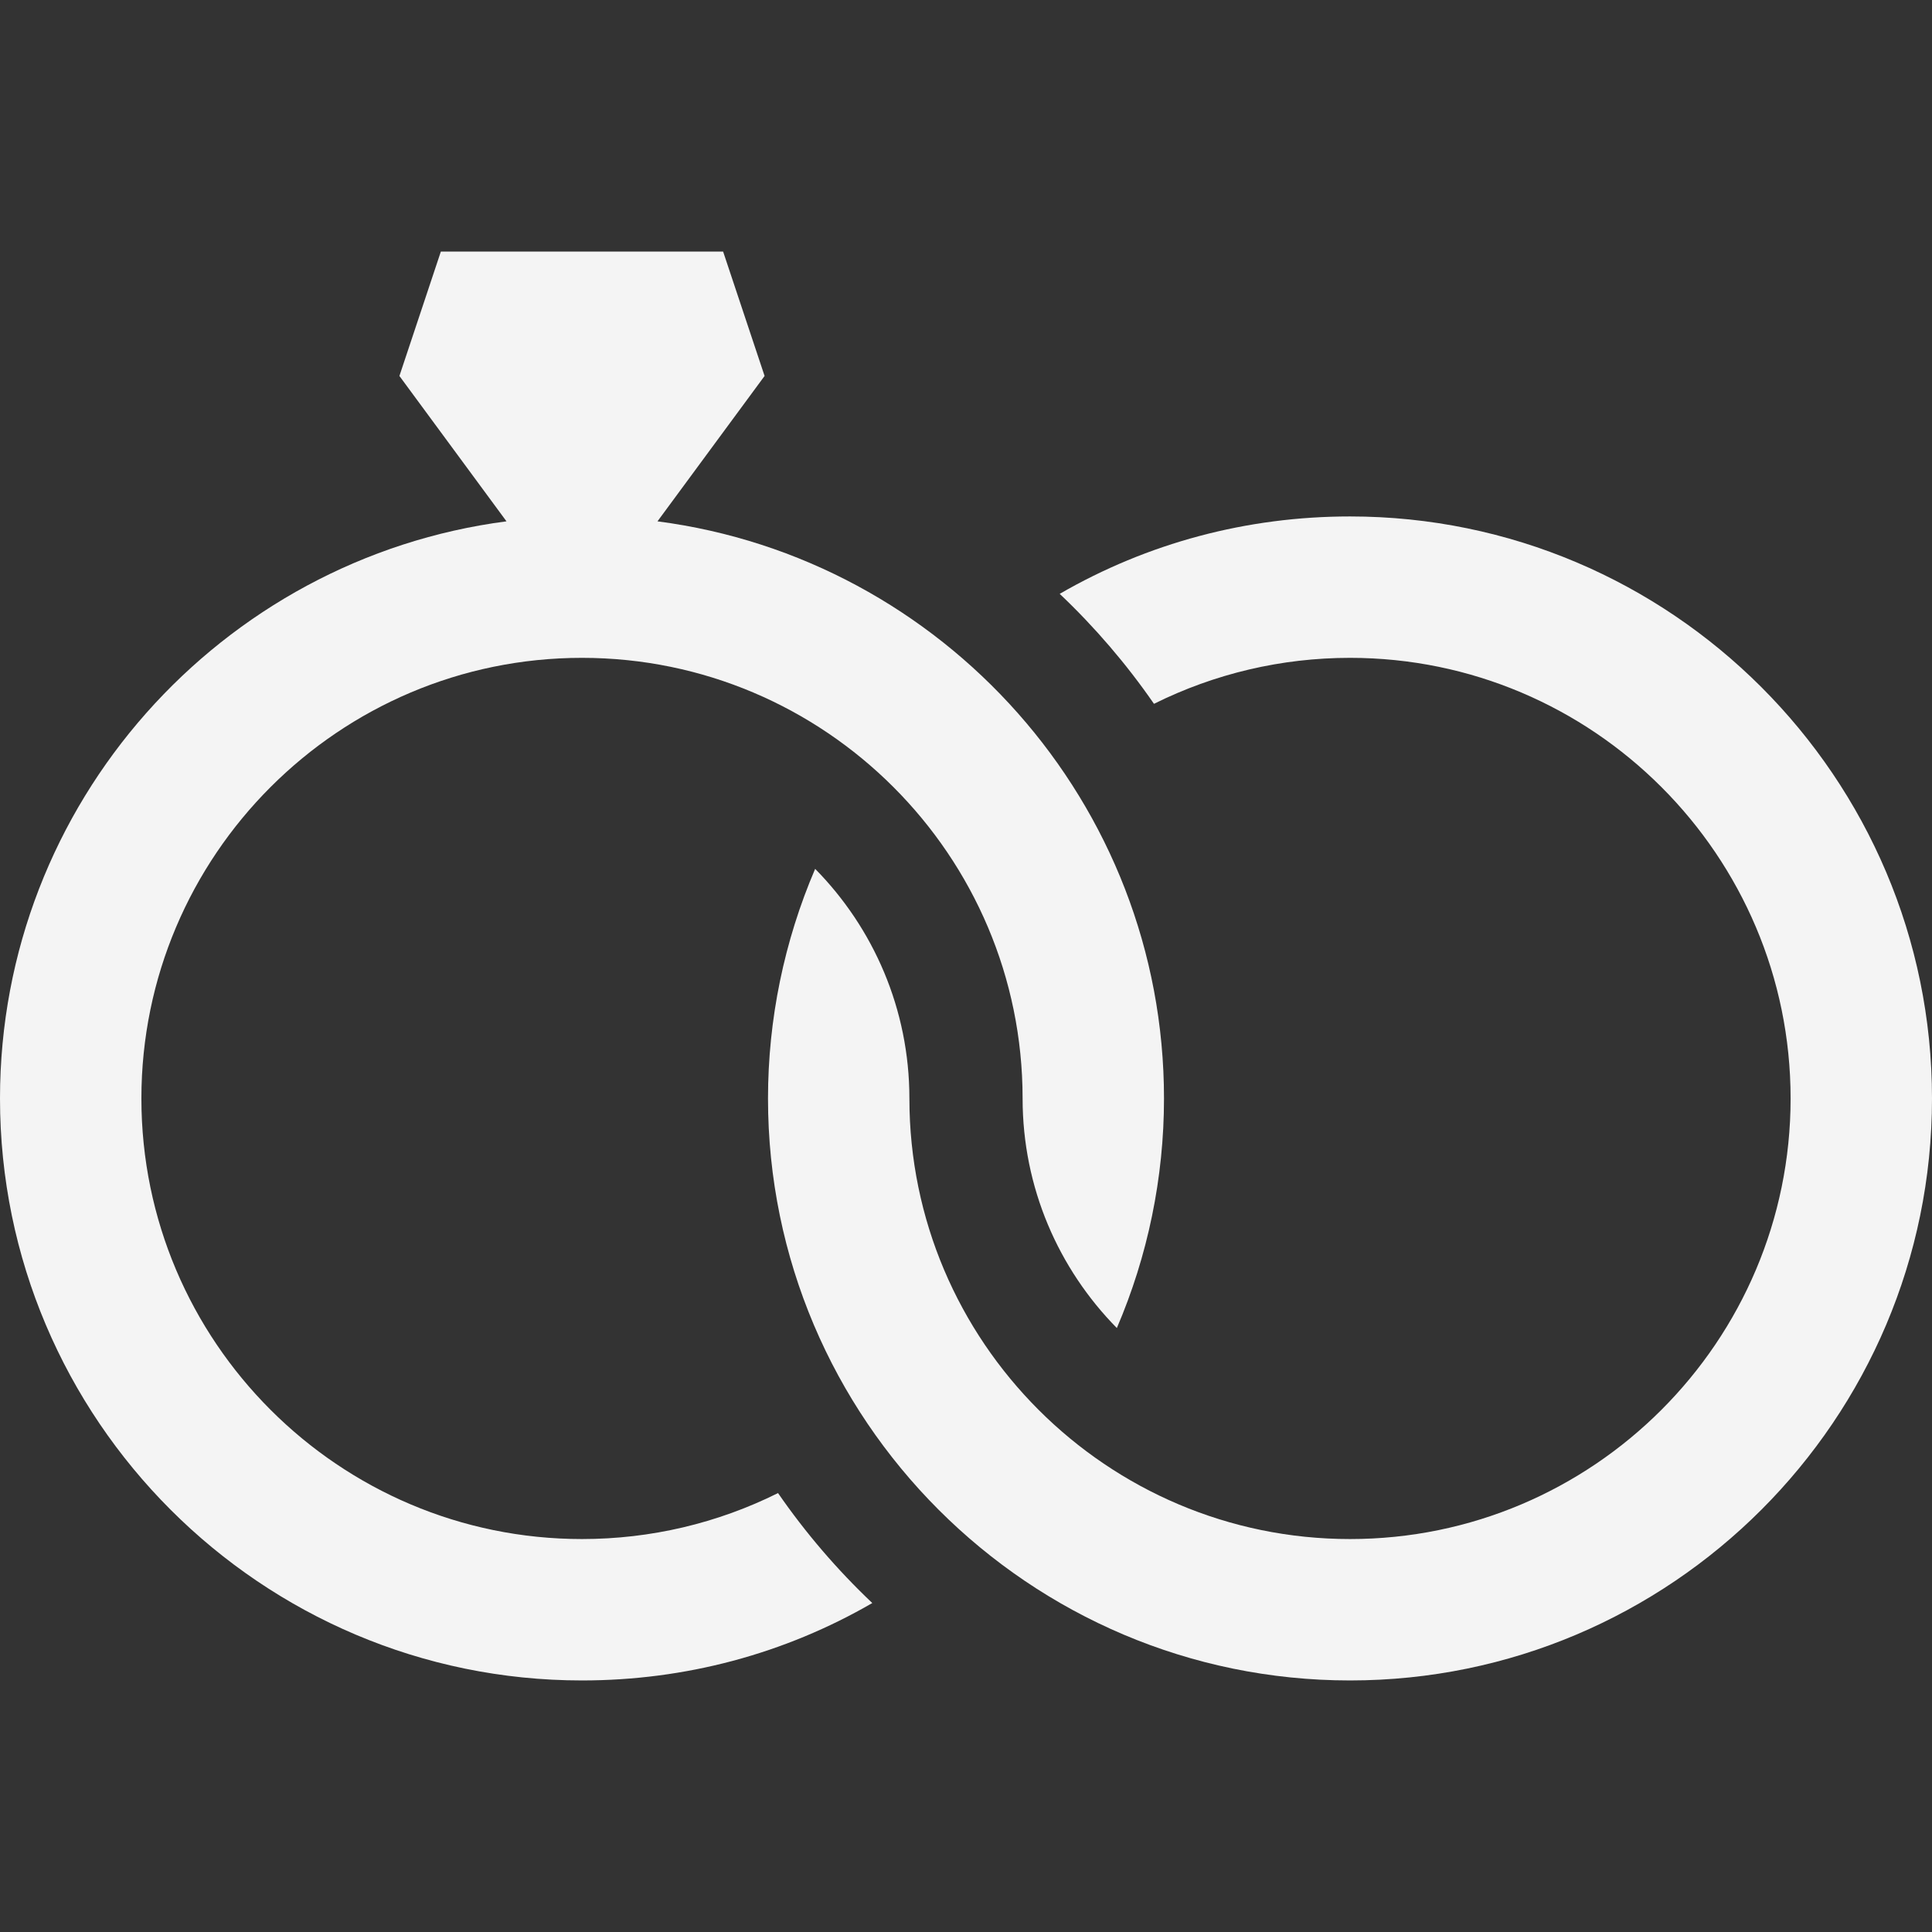 <?xml version="1.0" encoding="UTF-8"?> <svg xmlns="http://www.w3.org/2000/svg" width="64" height="64" viewBox="0 0 64 64" fill="none"><rect x="0" y="0" width="64" height="64" fill="#333333" stroke="none"/> <g clip-path="url(#clip0_4820_2746)"> <path d="M44.721 17.108C41.298 17.108 38.015 17.989 35.104 19.672C36.266 20.773 37.314 21.994 38.227 23.315C40.235 22.316 42.447 21.792 44.721 21.792C52.769 21.792 59.316 28.34 59.316 36.388C59.316 44.436 52.769 50.983 44.721 50.983C36.673 50.983 30.125 44.436 30.125 36.388C30.125 33.428 28.933 30.741 27.003 28.782C25.979 31.172 25.441 33.763 25.441 36.388C25.441 47.018 34.09 55.667 44.721 55.667C55.351 55.667 64 47.018 64 36.388C64 25.757 55.351 17.108 44.721 17.108Z" fill="#F4F4F4"></path> <path d="M25.773 49.46C23.765 50.46 21.554 50.983 19.279 50.983C11.231 50.983 4.684 44.436 4.684 36.388C4.684 28.34 11.231 21.792 19.279 21.792C27.327 21.792 33.875 28.34 33.875 36.388C33.875 39.348 35.068 42.034 36.997 43.993C38.022 41.603 38.559 39.013 38.559 36.388C38.559 26.605 31.234 18.5 21.78 17.27L25.328 12.454L23.954 8.333H14.604L13.231 12.454L16.778 17.27C7.325 18.5 0 26.605 0 36.388C0 47.018 8.649 55.667 19.279 55.667C22.702 55.667 25.985 54.787 28.896 53.103C27.734 52.002 26.686 50.781 25.773 49.46Z" fill="#F4F4F4"></path> </g> <defs> <clipPath id="clip0_4820_2746"> <rect width="64" height="64" fill="white"></rect> </clipPath> </defs> </svg> 